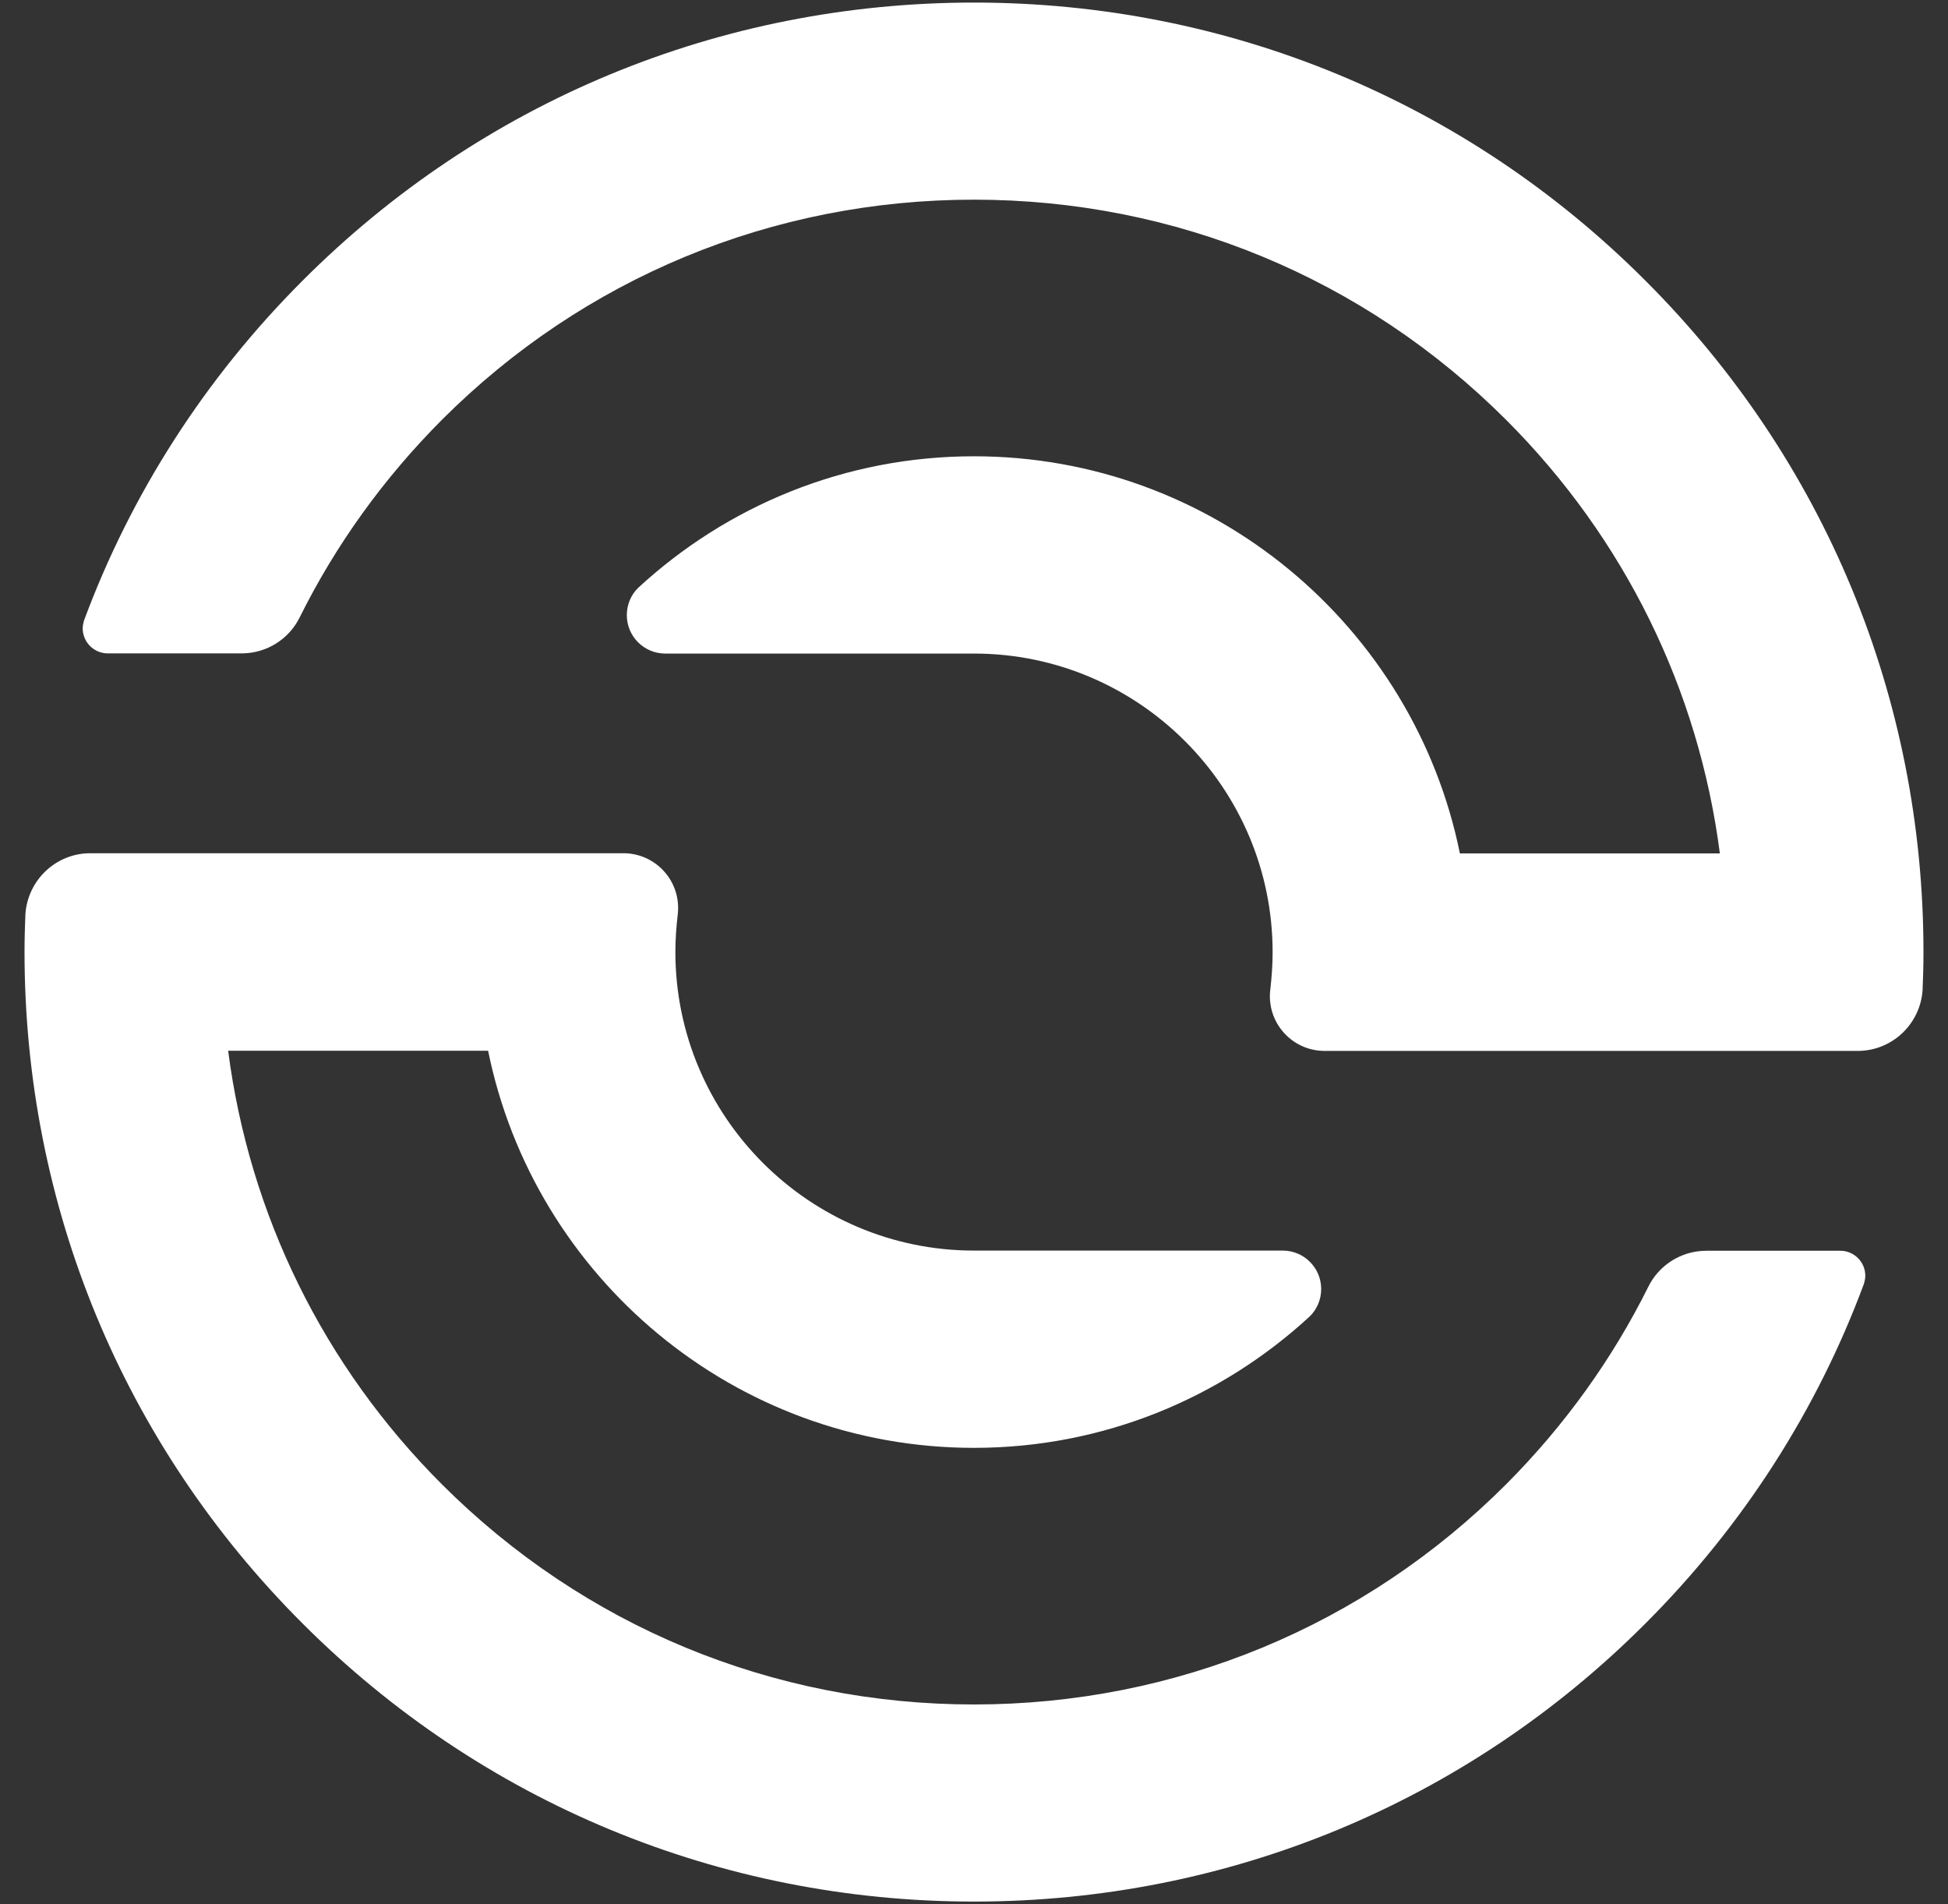 <?xml version="1.0" encoding="UTF-8"?> <svg xmlns="http://www.w3.org/2000/svg" width="44" height="43" viewBox="0 0 44 43" fill="none"><rect x="0" y="0" width="44" height="43" fill="#333333" stroke="none"/><path d="M37.164 6.336C33.118 2.286 27.733 0.058 22 0.058C16.267 0.058 10.882 2.286 6.836 6.336C4.624 8.547 2.954 11.164 1.897 14.014C1.881 14.071 1.868 14.129 1.868 14.19C1.868 14.501 2.122 14.755 2.434 14.755H5.456C6.033 14.755 6.533 14.424 6.77 13.94C7.581 12.31 8.658 10.808 9.981 9.481C13.187 6.274 17.454 4.509 22 4.509C26.546 4.509 30.809 6.274 34.019 9.481C36.697 12.159 38.368 15.574 38.847 19.272H32.975C31.939 14.162 27.414 10.304 22 10.304C19.076 10.304 16.414 11.43 14.416 13.273C14.256 13.428 14.158 13.65 14.158 13.891C14.158 14.37 14.547 14.759 15.026 14.759H21.984C21.984 14.759 21.996 14.759 22 14.759C25.718 14.759 28.745 17.786 28.745 21.504C28.745 21.791 28.724 22.073 28.692 22.352C28.687 22.397 28.683 22.446 28.683 22.495C28.683 23.179 29.236 23.732 29.92 23.732H41.96C42.738 23.732 43.373 23.126 43.426 22.36C43.438 22.077 43.446 21.791 43.446 21.504C43.446 15.771 41.218 10.386 37.168 6.34L37.164 6.336Z" fill="white"></path><path d="M6.836 36.664C10.882 40.71 16.271 42.942 22 42.942C27.729 42.942 33.118 40.714 37.164 36.664C39.376 34.453 41.047 31.836 42.103 28.986C42.119 28.928 42.132 28.871 42.132 28.81C42.132 28.498 41.878 28.245 41.567 28.245H38.544C37.967 28.245 37.467 28.576 37.23 29.06C36.419 30.689 35.342 32.192 34.019 33.519C30.813 36.726 26.546 38.491 22 38.491C17.454 38.491 13.191 36.726 9.981 33.519C7.303 30.841 5.632 27.426 5.153 23.728H11.025C12.061 28.838 16.586 32.696 22 32.696C24.924 32.696 27.586 31.57 29.584 29.727C29.744 29.571 29.842 29.35 29.842 29.109C29.842 28.63 29.453 28.241 28.974 28.241H22.017C22.017 28.241 22.004 28.241 22 28.241C18.282 28.241 15.255 25.214 15.255 21.496C15.255 21.209 15.276 20.927 15.309 20.648C15.313 20.603 15.317 20.554 15.317 20.505C15.317 19.821 14.764 19.268 14.08 19.268H2.04C1.262 19.268 0.628 19.874 0.574 20.64C0.562 20.923 0.554 21.209 0.554 21.496C0.554 27.229 2.782 32.614 6.832 36.66L6.836 36.664Z" fill="white"></path></svg> 
